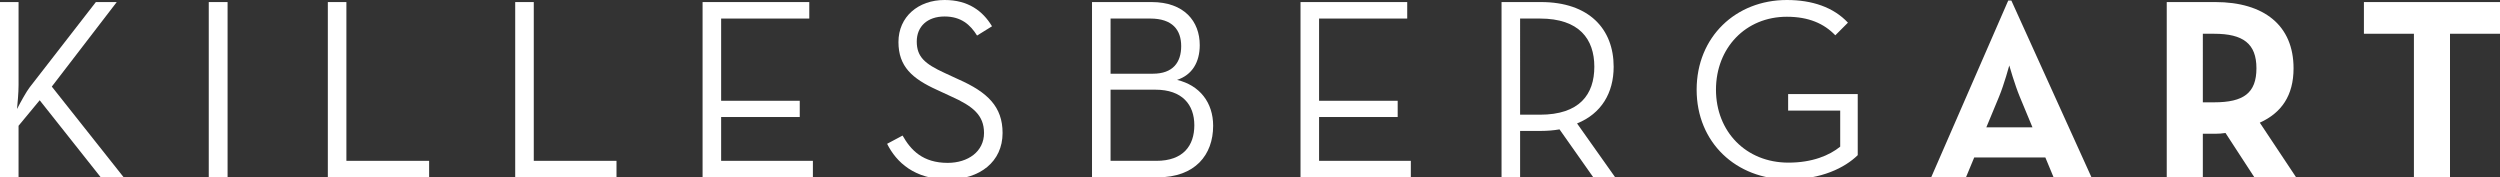 <?xml version="1.0" encoding="utf-8"?>
<!-- Generator: Adobe Illustrator 15.1.0, SVG Export Plug-In . SVG Version: 6.00 Build 0)  -->
<!DOCTYPE svg PUBLIC "-//W3C//DTD SVG 1.1//EN" "http://www.w3.org/Graphics/SVG/1.1/DTD/svg11.dtd">
<svg version="1.1" id="Ebene_1" xmlns="http://www.w3.org/2000/svg" xmlns:xlink="http://www.w3.org/1999/xlink" x="0px" y="0px"
	 width="364.252px" height="25.835px" viewBox="0 0 364.252 25.835" enable-background="new 0 0 364.252 25.835"
	 xml:space="preserve">
<rect x="0" y="0" width="364.252" height="25.835" fill="#333333" stroke="none"/>
<g>
	<defs>
		<rect id="SVGID_1_" width="364.252" height="26.136"/>
	</defs>
	<clipPath id="SVGID_2_">
		<use xlink:href="#SVGID_1_"  overflow="visible"/>
	</clipPath>
	<path clip-path="url(#SVGID_2_)" fill="#ffffff" d="M2.479,15.884c0.075-0.826,0.225-2.291,0.225-3.492V0.3H0v25.535h2.703v-7.51
		l3.08-3.718l8.899,11.228h3.343L7.548,12.617L17.011,0.3h-3.042L4.318,12.73C3.831,13.368,3.042,14.795,2.479,15.884"/>
</g>
<rect x="30.417" y="0.301" fill="#ffffff" width="2.741" height="25.535"/>
<polygon fill="#ffffff" points="47.766,25.835 62.524,25.835 62.524,23.433 50.47,23.433 50.47,0.301 47.766,0.301 "/>
<polygon fill="#ffffff" points="75.066,25.835 89.824,25.835 89.824,23.433 77.771,23.433 77.771,0.301 75.066,0.301 "/>
<polygon fill="#ffffff" points="102.366,25.835 118.438,25.835 118.438,23.433 105.07,23.433 105.07,17.049 116.523,17.049 
	116.523,14.683 105.07,14.683 105.07,2.703 117.913,2.703 117.913,0.301 102.366,0.301 "/>
<g>
	<defs>
		<rect id="SVGID_3_" width="364.252" height="26.136"/>
	</defs>
	<clipPath id="SVGID_4_">
		<use xlink:href="#SVGID_3_"  overflow="visible"/>
	</clipPath>
	<path clip-path="url(#SVGID_4_)" fill="#ffffff" d="M138.152,26.136c4.581,0,7.924-2.554,7.924-6.759
		c0-3.831-2.179-5.935-6.421-7.812l-2.028-0.938c-2.854-1.314-4.055-2.328-4.055-4.581c0-2.178,1.538-3.644,4.055-3.644
		c2.404,0,3.755,1.202,4.731,2.779l2.179-1.352c-1.353-2.253-3.493-3.83-6.91-3.83c-3.83,0-6.722,2.44-6.722,6.121
		c0,3.566,1.99,5.332,5.633,6.983l2.027,0.939c3.192,1.427,4.808,2.742,4.808,5.333c0,2.703-2.329,4.355-5.295,4.355
		c-3.605,0-5.37-1.84-6.572-3.98l-2.253,1.202C130.604,23.658,133.271,26.136,138.152,26.136"/>
	<path clip-path="url(#SVGID_4_)" fill="#ffffff" d="M172.1,6.721c0,2.329-1.164,4.019-4.13,4.019h-6.159V2.703h5.783
		C170.86,2.703,172.1,4.394,172.1,6.721 M161.811,13.067h6.534c3.904,0,5.67,2.178,5.67,5.183c0,2.966-1.614,5.183-5.521,5.183
		h-6.684V13.067z M174.804,6.571c0-3.455-2.253-6.271-7.022-6.271h-8.675v25.535h9.576c5.444,0,8.074-3.267,8.074-7.51
		c0-3.38-1.953-5.896-5.259-6.684C173.677,10.927,174.804,9.087,174.804,6.571"/>
</g>
<polygon fill="#ffffff" points="189.486,25.835 205.558,25.835 205.558,23.433 192.189,23.433 192.189,17.049 203.643,17.049 
	203.643,14.683 192.189,14.683 192.189,2.703 205.033,2.703 205.033,0.301 189.486,0.301 "/>
<g>
	<defs>
		<rect id="SVGID_5_" width="364.252" height="26.136"/>
	</defs>
	<clipPath id="SVGID_6_">
		<use xlink:href="#SVGID_5_"  overflow="visible"/>
	</clipPath>
	<path clip-path="url(#SVGID_6_)" fill="#ffffff" d="M232.295,9.726c0,4.018-2.141,6.985-7.924,6.985h-2.891V2.703h2.891
		C230.117,2.703,232.295,5.708,232.295,9.726 M235.111,9.726c0-5.521-3.605-9.426-10.59-9.426h-5.745v25.536h2.704v-6.761h3.041
		c0.901,0,1.84-0.074,2.703-0.225l4.92,6.985h3.191l-5.557-7.85C233.31,16.56,235.111,13.556,235.111,9.726"/>
	<path clip-path="url(#SVGID_6_)" fill="#ffffff" d="M260.571,26.136c4.807,0,8.224-1.69,10.102-3.53v-8.899h-10.14v2.403h7.586
		v5.258c-1.577,1.276-4.056,2.327-7.548,2.327c-6.196,0-10.552-4.544-10.552-10.627c0-6.084,4.317-10.627,10.326-10.627
		c3.154,0,5.407,0.977,7.061,2.703l1.84-1.84c-2.103-2.253-5.22-3.304-8.9-3.304c-7.436,0-13.144,5.37-13.144,13.067
		C247.202,20.766,252.948,26.136,260.571,26.136"/>
	<path clip-path="url(#SVGID_6_)" fill="#ffffff" d="M296.132,18.551h-6.721l1.84-4.432c0.751-1.803,1.502-4.582,1.502-4.582
		s0.788,2.779,1.539,4.582L296.132,18.551z M304.732,25.835L293.054,0.074h-0.45l-11.229,25.761h5.069l1.202-2.892h10.364
		l1.201,2.892H304.732z"/>
	<path clip-path="url(#SVGID_6_)" fill="#ffffff" d="M328.765,9.951c0,3.604-1.877,4.957-6.158,4.957h-1.651V4.919h1.651
		C326.812,4.919,328.765,6.346,328.765,9.951 M334.173,9.951c0-6.234-4.281-9.651-11.416-9.651h-7.061v25.535h5.259v-6.346h1.802
		c0.487,0,1.014-0.037,1.502-0.113l4.206,6.459h6.084l-5.295-7.961C332.407,16.447,334.173,13.931,334.173,9.951"/>
</g>
<polygon fill="#ffffff" points="351.71,25.835 356.967,25.835 356.967,4.918 364.252,4.918 364.252,0.301 344.425,0.301 
	344.425,4.918 351.71,4.918 "/>
</svg>
